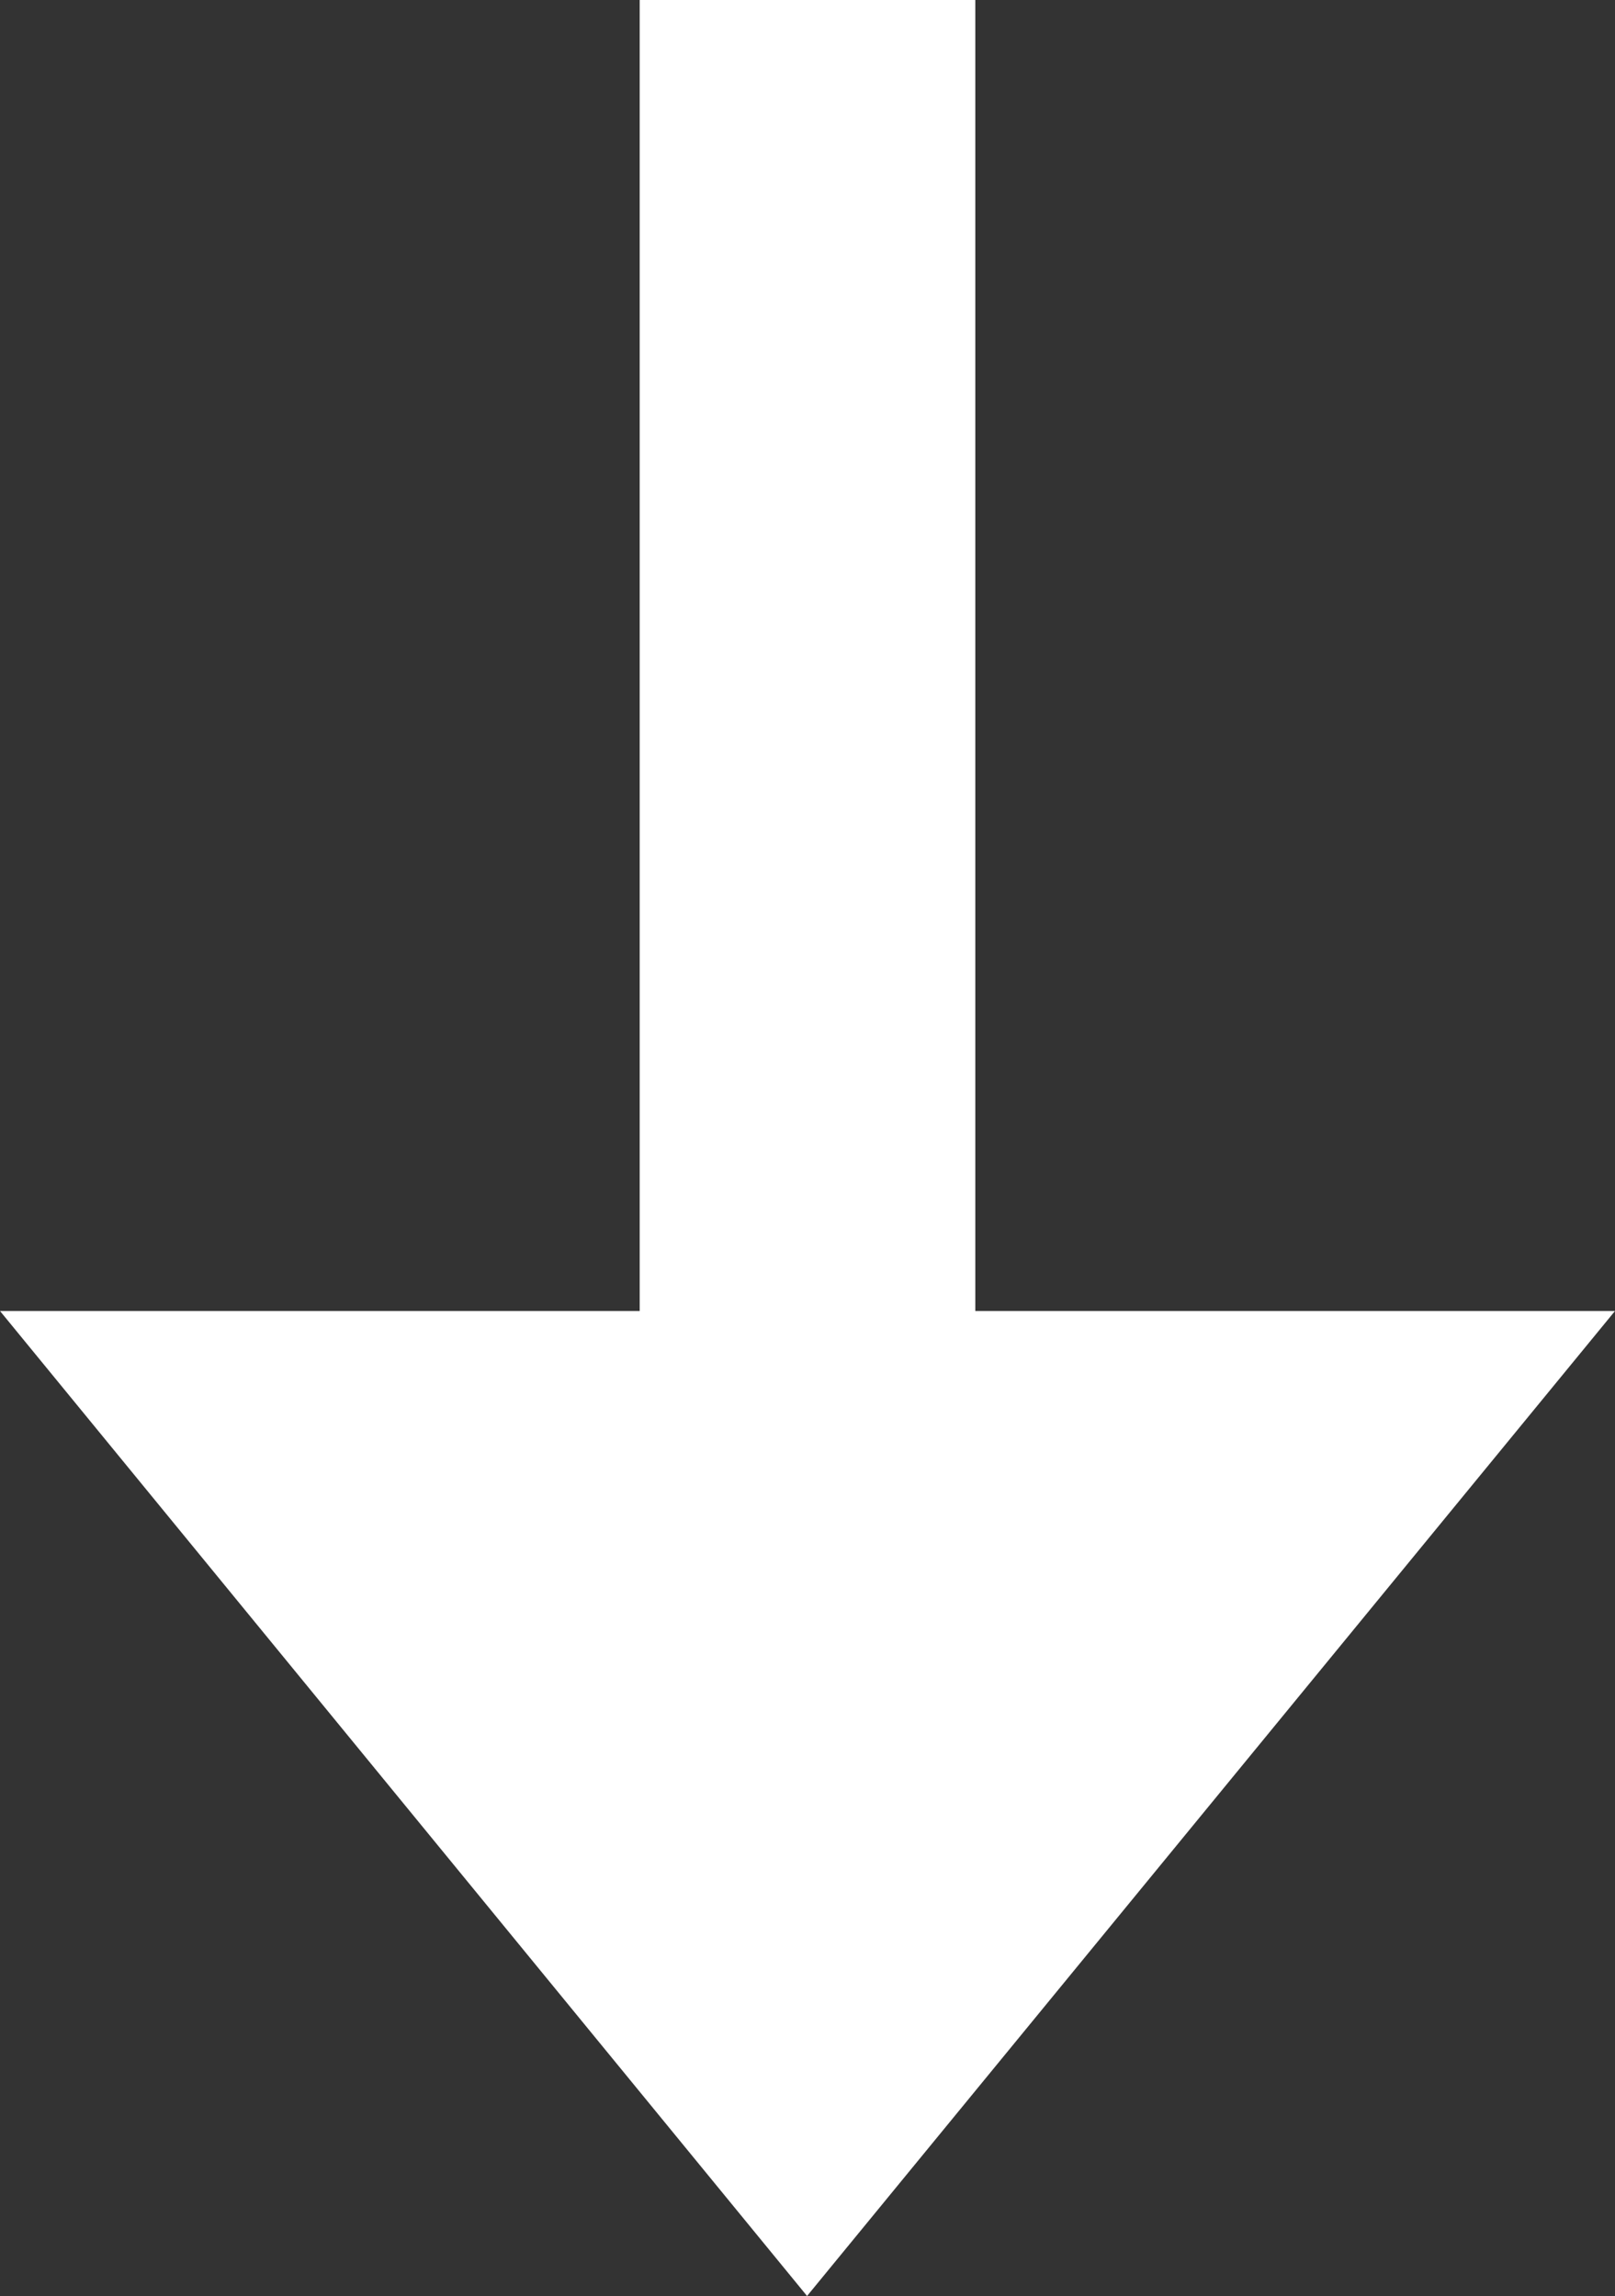 <?xml version="1.0" encoding="UTF-8"?>
<svg id="Layer_2" data-name="Layer 2" xmlns="http://www.w3.org/2000/svg" viewBox="0 0 18.43 26.2">
  <rect x="0" y="0" width="18.43" height="26.2" fill="#333333" stroke="none"/>
  <defs>
    <style>
      .cls-1 {
        fill: #fff;
      }
    </style>
  </defs>
  <g id="DESIGN">
    <polygon class="cls-1" points="9.21 26.2 18.43 14.96 11.13 14.96 11.13 0 7.3 0 7.3 14.96 0 14.96 9.21 26.2"/>
  </g>
</svg>